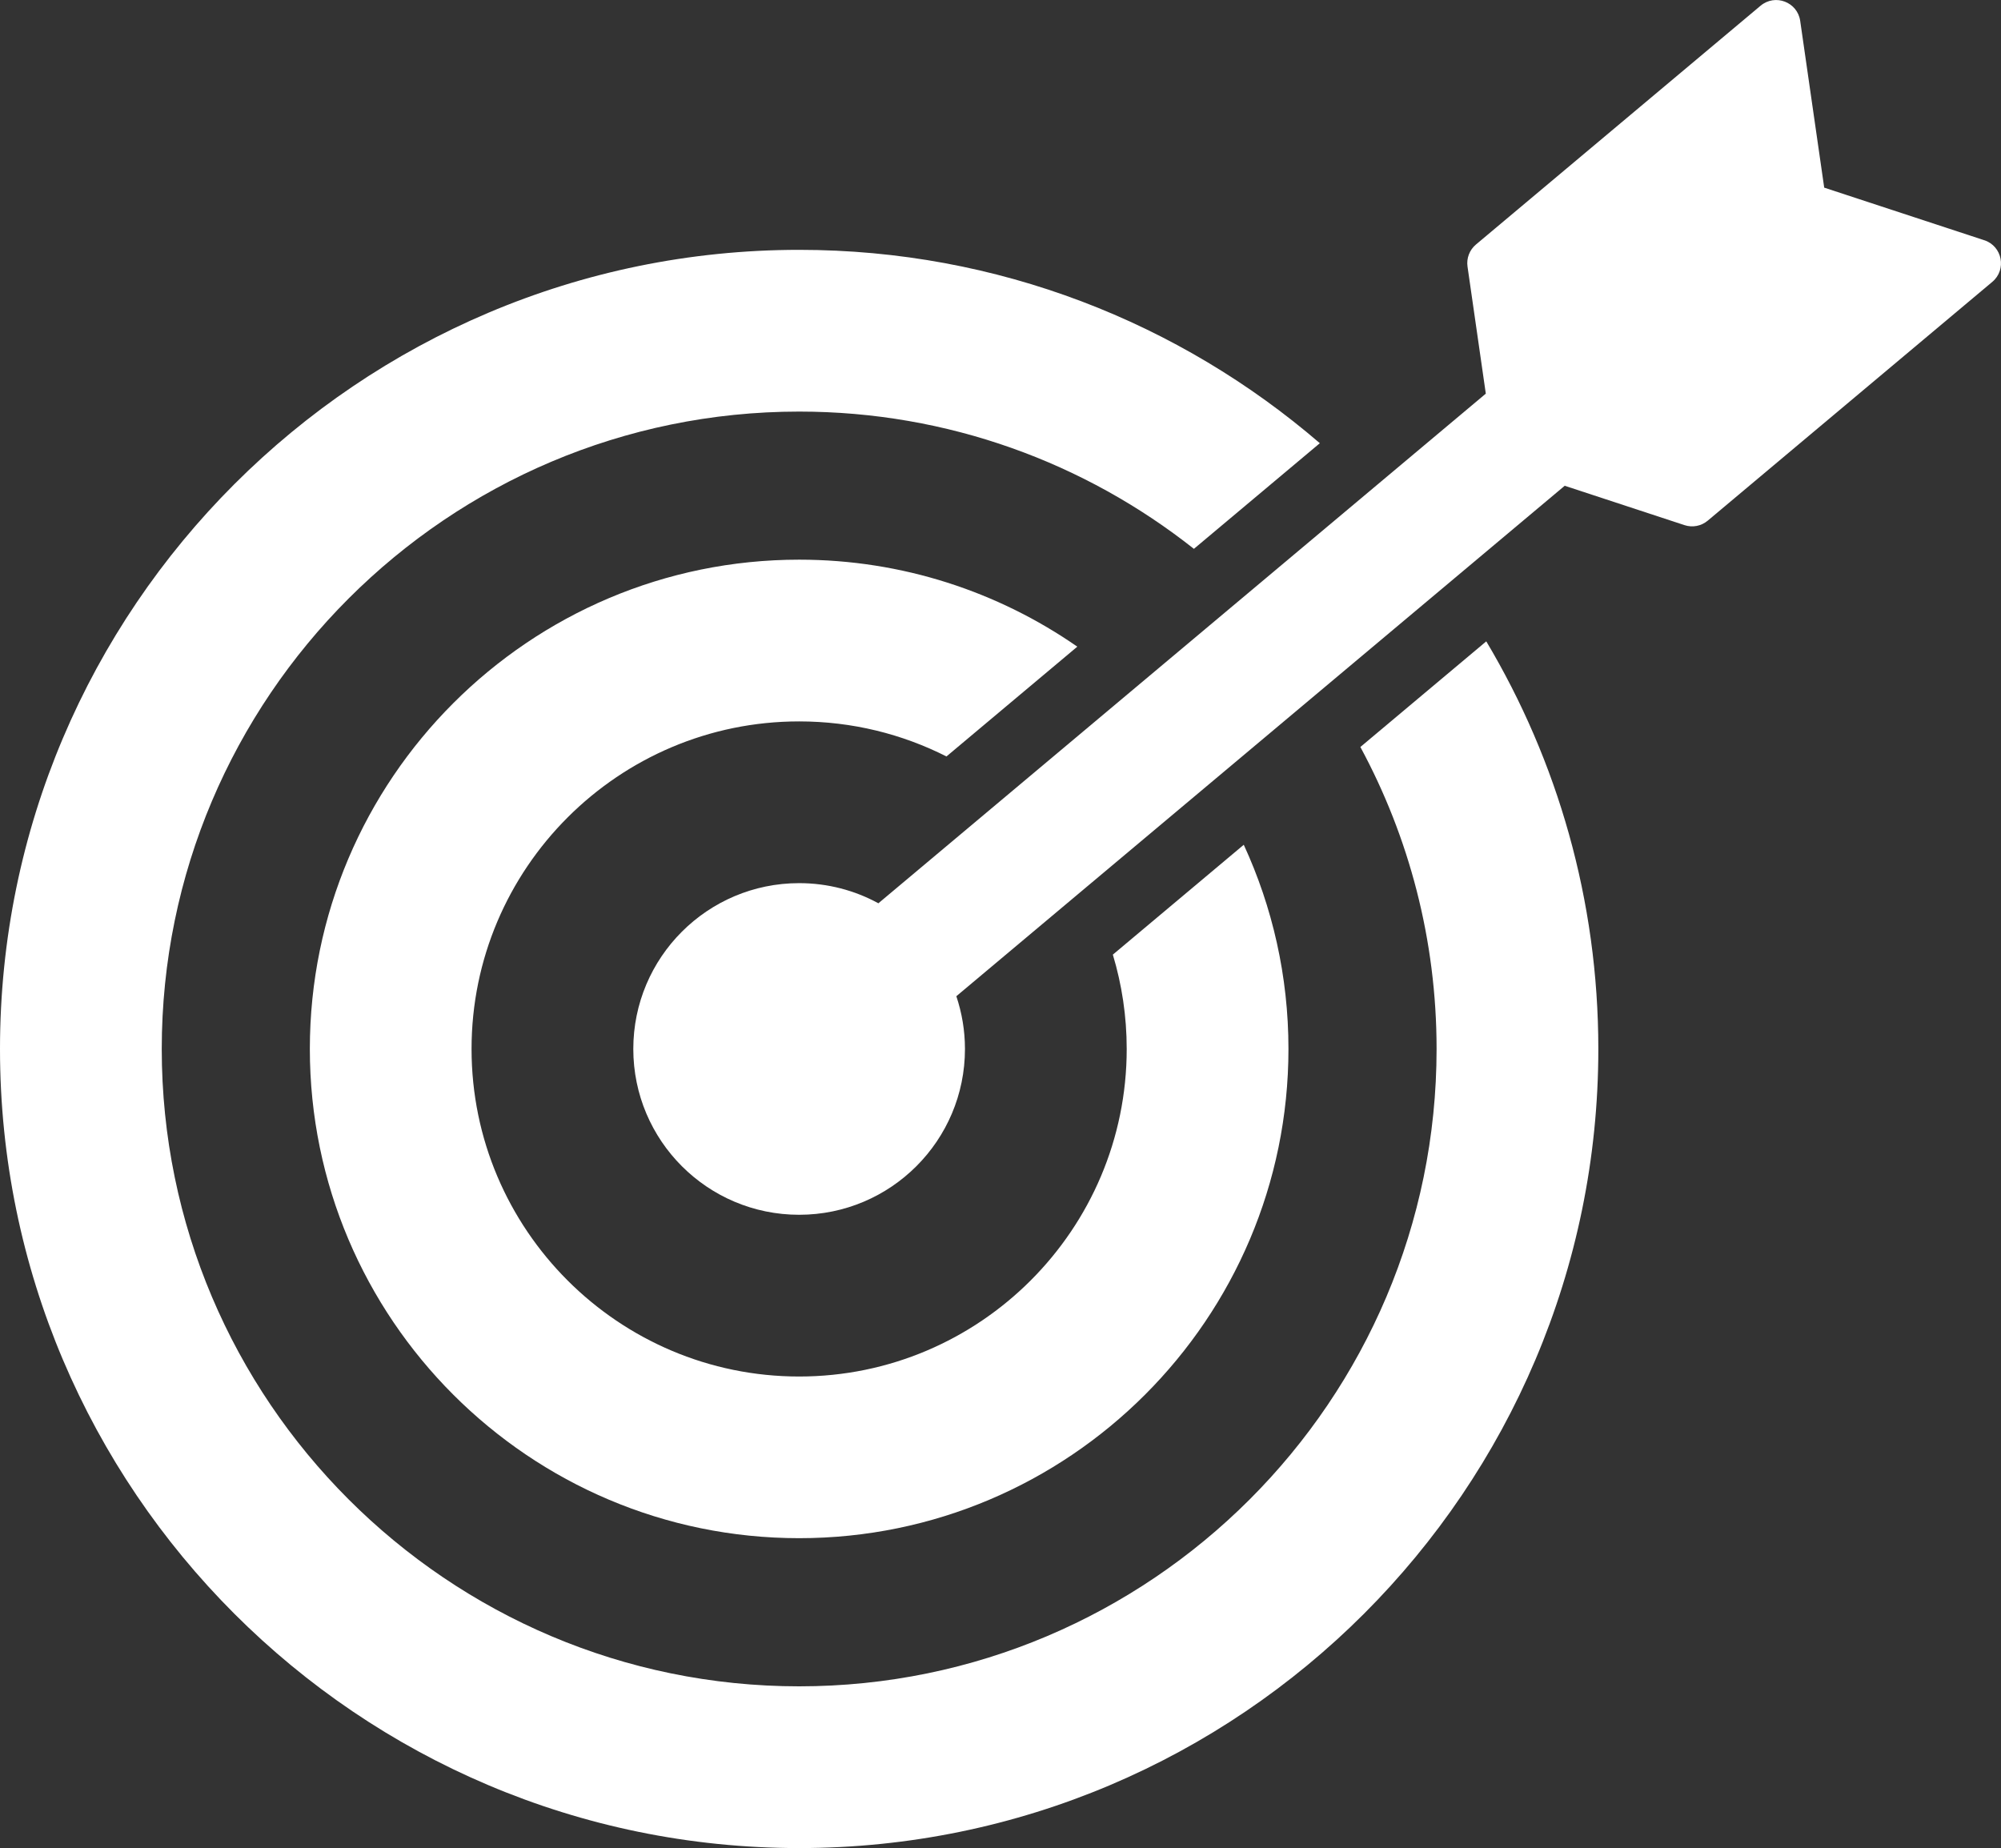 <?xml version="1.0" encoding="UTF-8"?>
<svg id="contents" xmlns="http://www.w3.org/2000/svg" version="1.1" viewBox="0 0 573.16 529.39">
  <rect x="0" y="0" width="573.16" height="529.39" fill="#333333" stroke="none"/>
  <!-- Generator: Adobe Illustrator 29.5.1, SVG Export Plug-In . SVG Version: 2.1.0 Build 141)  -->
  <defs>
    <style>
      .st0 {
        fill: #fff;
      }
    </style>
  </defs>
  <path class="st0" d="M389.66,213.98c13.92,25.76,21.83,55.23,21.83,86.5,0,100.67-81.91,182.58-182.58,182.58S46.33,401.15,46.33,300.48,128.23,117.9,228.91,117.9c42.66,0,81.95,14.71,113.07,39.32l36.07-30.26c-40.09-34.5-92.21-55.39-149.13-55.39C102.69,71.57,0,174.26,0,300.48s102.69,228.91,228.91,228.91,228.91-102.69,228.91-228.91c0-42.62-11.72-82.56-32.1-116.76l-36.06,30.26Z"/>
  <path class="st0" d="M228.91,206.65c15.17,0,29.5,3.62,42.19,10.04l37.48-31.45c-22.64-15.7-50.1-24.92-79.67-24.92-77.28,0-140.16,62.87-140.16,140.15s62.87,140.15,140.16,140.15,140.15-62.87,140.15-140.15c0-20.86-4.59-40.67-12.8-58.48l-37.5,31.47c2.58,8.56,3.97,17.63,3.97,27.02,0,51.74-42.09,93.83-93.83,93.83s-93.83-42.09-93.83-93.83,42.09-93.83,93.83-93.83Z"/>
  <path class="st0" d="M568.38,68.82l-45.86-15.07-6.88-47.78c-.78-5.39-7.17-7.83-11.35-4.33l-81.53,68.41c-1.84,1.55-2.75,3.93-2.41,6.31l5.24,36.4-173.99,145.99c-6.74-3.68-14.48-5.77-22.7-5.77-26.23,0-47.5,21.27-47.5,47.5s21.27,47.5,47.5,47.5,47.5-21.27,47.5-47.5c0-5.28-.88-10.36-2.47-15.11l174.26-146.22,34.32,11.28c2.28.75,4.79.27,6.64-1.28l81.52-68.41c4.17-3.5,2.88-10.22-2.3-11.93Z"/>
</svg>